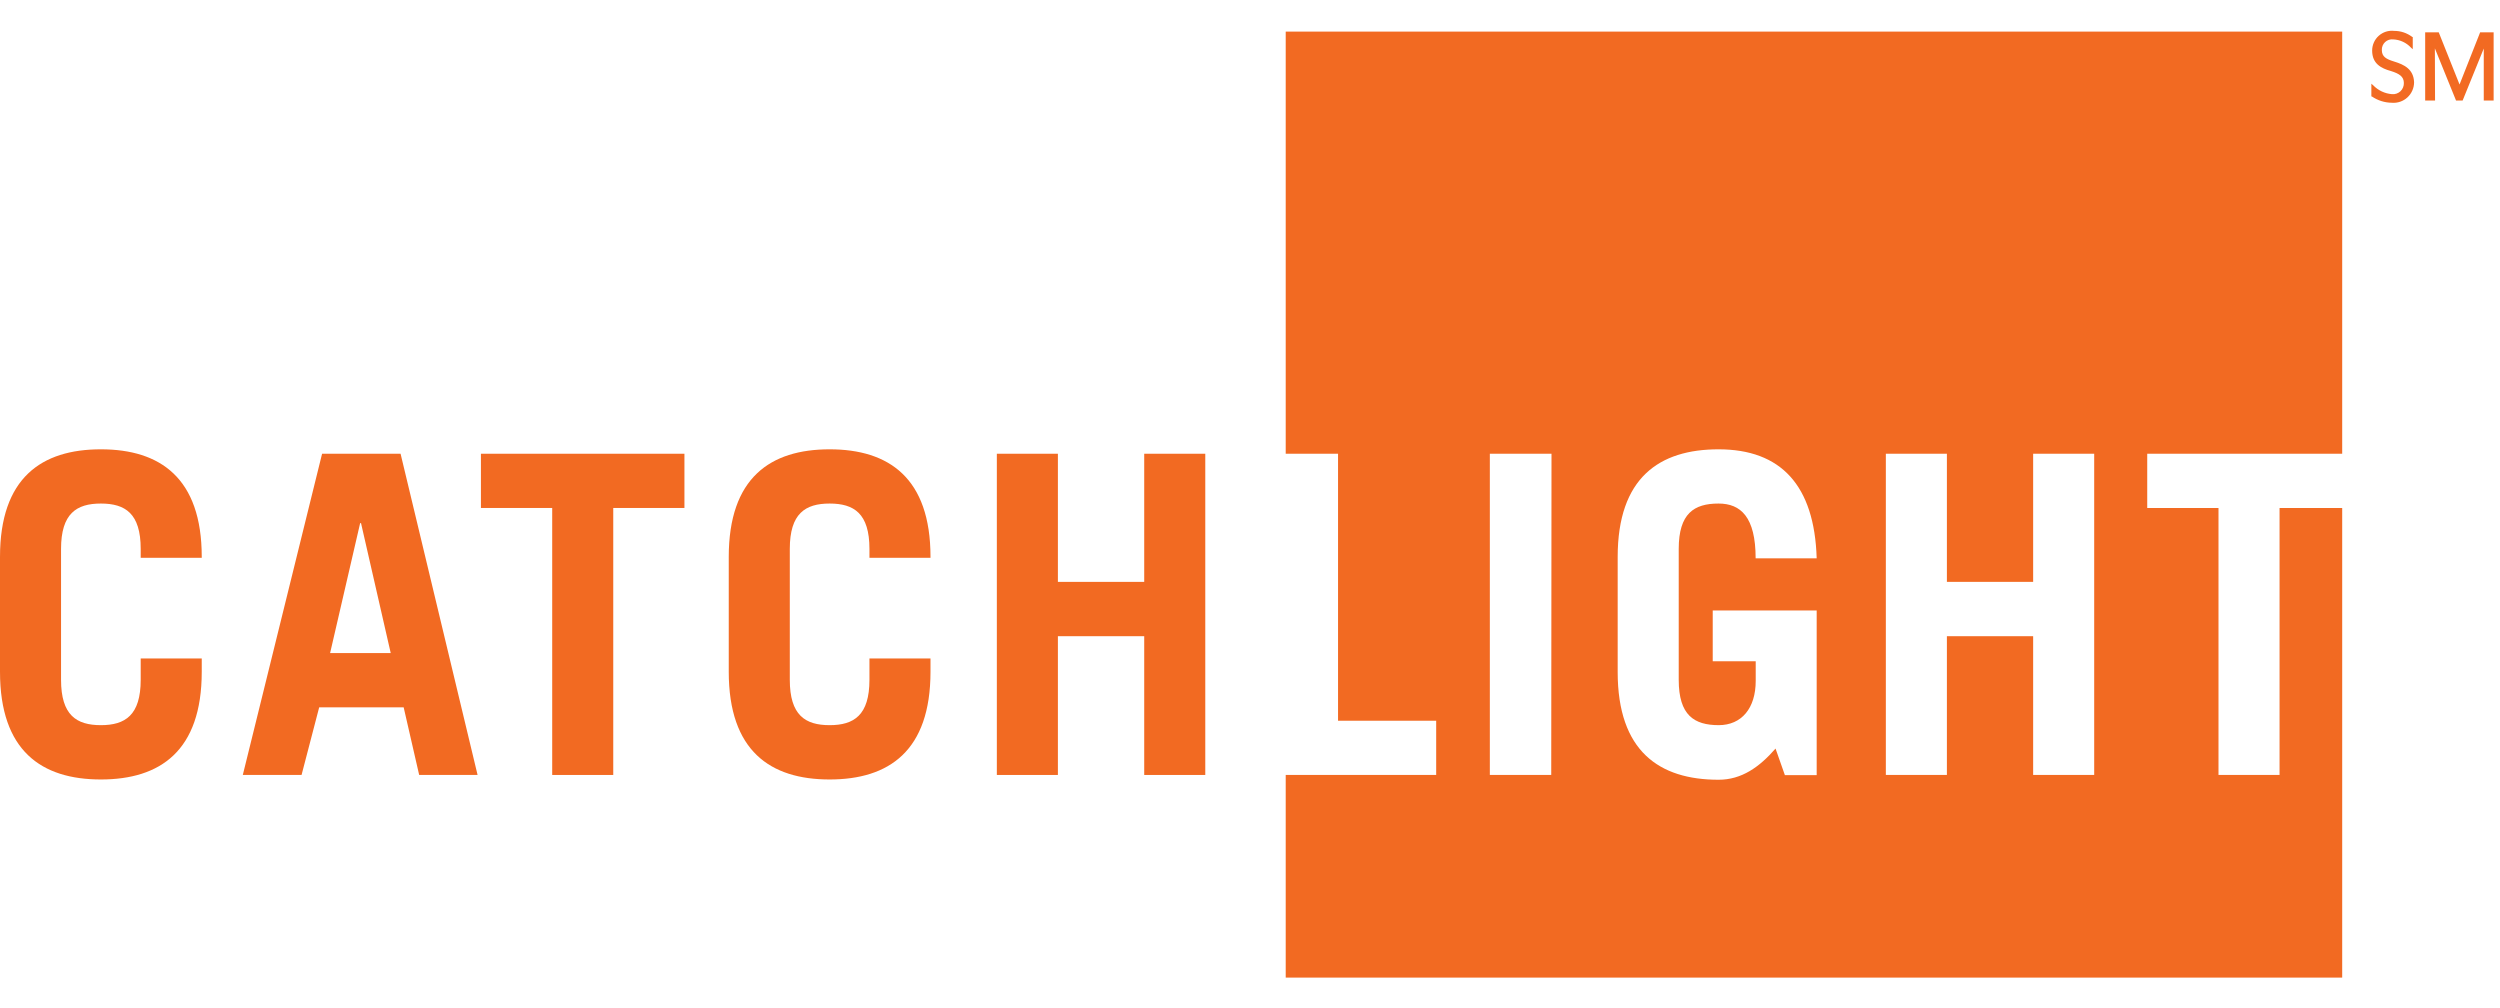 <svg width="186" height="75" viewBox="0 0 186 75" fill="none" xmlns="http://www.w3.org/2000/svg">
<g clip-path="url(#clip0_2_2)">
<path d="M169.599 57.657H165.056V37.793H159.754V33.759H174.259V2.351H95.657V33.759H99.55V53.623H106.852V57.657H95.657V72.735H174.259V37.793H169.599V57.657ZM115.412 57.657H110.844V33.759H115.432L115.412 57.657ZM127.866 53.952C129.577 53.952 130.625 52.693 130.625 50.656V49.199H127.427V45.421H135.161V57.67H132.795L132.1 55.693C130.888 57.084 129.57 58.013 127.859 58.013C123.448 58.013 120.355 55.89 120.355 49.996V41.439C120.355 35.545 123.448 33.429 127.859 33.429C132.5 33.429 134.997 36.106 135.161 41.538H130.619C130.619 38.459 129.505 37.464 127.859 37.464C126.044 37.464 124.897 38.196 124.897 40.839V50.577C124.897 53.22 126.044 53.952 127.886 53.952H127.866ZM155.808 57.657H151.266V47.333H144.849V57.657H140.307V33.759H144.849V43.292H151.266V33.759H155.808V57.657Z" fill="#F26A22"/>
<path d="M7.505 33.429C3.094 33.429 0 35.545 0 41.439V49.977C0 55.871 3.094 57.993 7.505 57.993C11.916 57.993 15.01 55.871 15.01 49.977V48.988H10.468V50.577C10.468 53.214 9.314 53.952 7.505 53.952C5.696 53.952 4.542 53.22 4.542 50.577V40.839C4.542 38.202 5.696 37.464 7.505 37.464C9.314 37.464 10.468 38.196 10.468 40.839V41.498H15.01V41.432C15.01 35.565 11.916 33.429 7.505 33.429Z" fill="#F26A22"/>
<path d="M23.963 33.758L18.064 57.657H22.436L23.747 52.627H30.033L31.186 57.657H35.532L29.803 33.758H23.963ZM24.56 48.586L26.795 38.921H26.86L29.069 48.586H24.56Z" fill="#F26A22"/>
<path d="M35.781 37.793H41.084V57.657H45.626V37.793H50.922V33.758H35.781V37.793Z" fill="#F26A22"/>
<path d="M61.724 33.429C57.313 33.429 54.219 35.545 54.219 41.439V49.977C54.219 55.871 57.313 57.993 61.724 57.993C66.135 57.993 69.229 55.871 69.229 49.977V48.988H64.687V50.577C64.687 53.214 63.533 53.952 61.724 53.952C59.915 53.952 58.761 53.22 58.761 50.577V40.839C58.761 38.202 59.915 37.464 61.724 37.464C63.533 37.464 64.687 38.196 64.687 40.839V41.498H69.229V41.432C69.229 35.565 66.135 33.429 61.724 33.429Z" fill="#F26A22"/>
<path d="M85.13 43.292H78.707V33.758H74.165V57.657H78.707V47.333H85.13V57.657H89.673V33.758H85.13V43.292Z" fill="#F26A22"/>
<path d="M178.126 4.579C177.517 4.395 177.209 4.21 177.209 3.722C177.204 3.611 177.223 3.501 177.266 3.398C177.308 3.296 177.372 3.203 177.453 3.128C177.534 3.053 177.63 2.996 177.735 2.962C177.84 2.928 177.951 2.917 178.061 2.931C178.559 2.955 179.029 3.172 179.372 3.538L179.509 3.663V2.753H179.477C179.088 2.456 178.614 2.296 178.126 2.298C177.921 2.274 177.712 2.294 177.515 2.356C177.318 2.419 177.136 2.522 176.981 2.661C176.826 2.799 176.702 2.968 176.617 3.158C176.532 3.348 176.488 3.554 176.488 3.762C176.488 4.731 177.143 5.08 177.884 5.285C178.493 5.476 178.847 5.687 178.847 6.175C178.851 6.29 178.83 6.404 178.785 6.511C178.741 6.617 178.675 6.712 178.592 6.791C178.508 6.87 178.408 6.929 178.3 6.966C178.191 7.003 178.076 7.017 177.962 7.005C177.433 6.964 176.936 6.729 176.566 6.346L176.429 6.227V7.177H176.468C176.905 7.476 177.42 7.639 177.949 7.645C178.16 7.663 178.371 7.637 178.571 7.569C178.771 7.501 178.954 7.392 179.11 7.249C179.266 7.106 179.391 6.932 179.476 6.738C179.562 6.544 179.607 6.334 179.608 6.122C179.575 5.153 178.88 4.81 178.126 4.579Z" fill="#F26A22"/>
<path d="M184.523 2.404L182.99 6.287L181.462 2.456L181.443 2.404H180.433V7.48H181.168L181.154 3.597L182.708 7.427L182.727 7.48H183.219L184.792 3.61V7.48H185.526V2.404H184.523Z" fill="#F26A22"/>
</g>
<defs>
<clipPath id="clip0_2_2">
<rect width="185.526" height="75" fill="white"/>
</clipPath>
</defs>
</svg>
